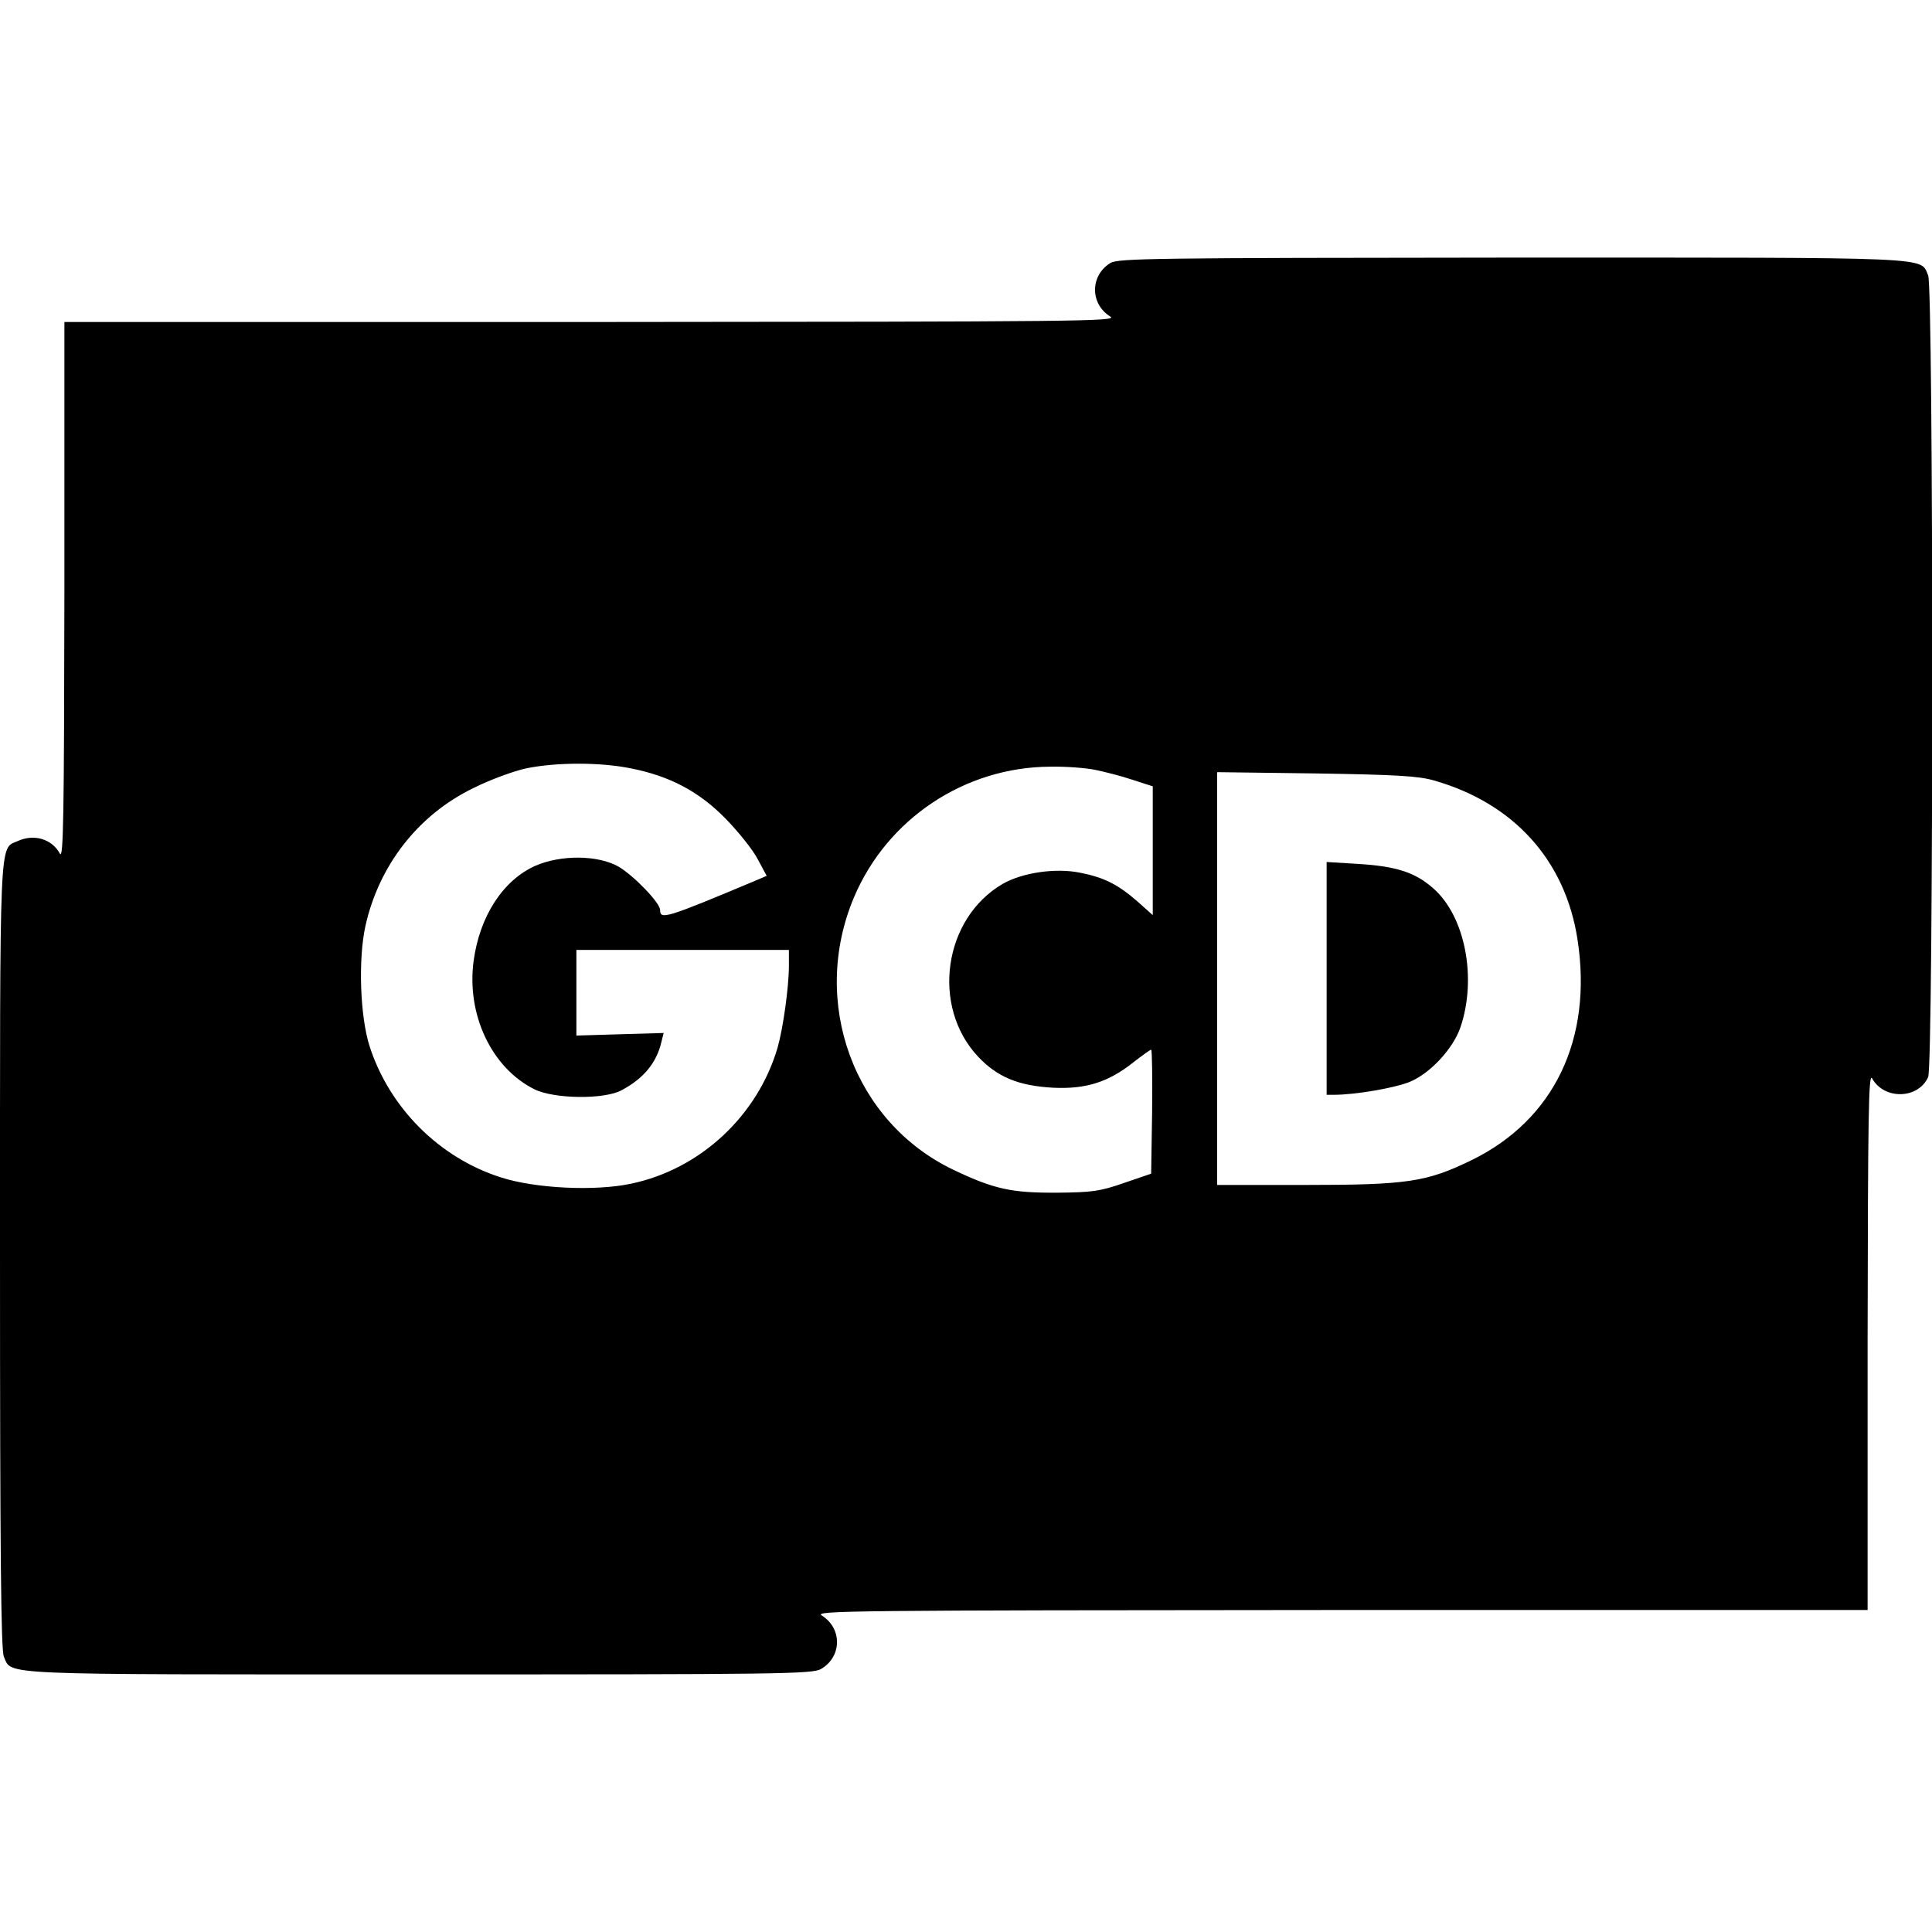 <?xml version="1.0" standalone="no"?>
<!DOCTYPE svg PUBLIC "-//W3C//DTD SVG 20010904//EN"
 "http://www.w3.org/TR/2001/REC-SVG-20010904/DTD/svg10.dtd">
<svg version="1.0" xmlns="http://www.w3.org/2000/svg"
 width="600pt" height="600pt" viewBox="0 0 600 600"
 preserveAspectRatio="xMidYMid meet">
<g transform="translate(0,600) scale(0.1,-0.1)"
fill="#000000" stroke="none">
<path d="M3448 5183 c-63 -39 -63 -127 0 -166 25 -15 -81 -16 -1610 -17
l-1638 0 0 -837 c-1 -701 -3 -834 -14 -814 -25 46 -81 62 -131 39 -58 -26 -55
39 -55 -1287 0 -925 3 -1226 12 -1246 26 -58 -39 -55 1288 -55 1122 0 1224 1
1250 17 65 38 66 126 2 166 -25 15 81 16 1611 17 l1637 0 0 838 c1 700 3 833
14 813 37 -67 143 -65 174 4 17 38 17 2452 0 2490 -26 58 39 55 -1290 55
-1121 -1 -1225 -2 -1250 -17z m-1490 -1569 c123 -24 214 -73 296 -157 39 -40
84 -96 99 -125 l28 -52 -35 -15 c-279 -117 -296 -122 -296 -91 0 22 -80 105
-128 134 -64 37 -180 38 -260 3 -100 -45 -172 -156 -191 -294 -23 -168 56
-334 189 -400 61 -30 216 -32 270 -3 68 36 109 85 124 150 l7 28 -136 -4 -135
-4 0 133 0 133 330 0 330 0 0 -49 c0 -66 -18 -194 -35 -254 -62 -212 -240
-378 -455 -423 -112 -24 -299 -15 -406 20 -190 61 -344 215 -406 406 -30 93
-36 272 -13 375 42 188 164 345 336 428 52 26 126 53 164 61 94 19 229 19 323
0z m1444 -5 c29 -6 81 -19 116 -31 l62 -20 0 -200 0 -200 -47 42 c-62 54 -104
75 -180 90 -76 15 -178 0 -239 -35 -184 -107 -223 -380 -77 -536 60 -64 126
-91 233 -97 102 -5 172 17 250 79 27 21 52 39 55 39 3 0 4 -87 3 -192 l-3
-193 -85 -29 c-74 -26 -100 -29 -205 -30 -144 -1 -198 11 -324 71 -310 148
-446 521 -309 846 103 244 344 405 610 406 48 1 111 -4 140 -10z m1052 -33
c248 -71 407 -248 445 -493 48 -310 -73 -561 -329 -686 -140 -68 -198 -77
-520 -77 l-270 0 0 641 0 641 308 -4 c251 -4 318 -8 366 -22z"/>
<path d="M4120 2962 l0 -362 23 0 c67 0 193 22 237 41 63 27 132 102 155 167
53 154 15 349 -86 435 -55 48 -114 67 -231 74 l-98 6 0 -361z"/>
</g>
</svg>
